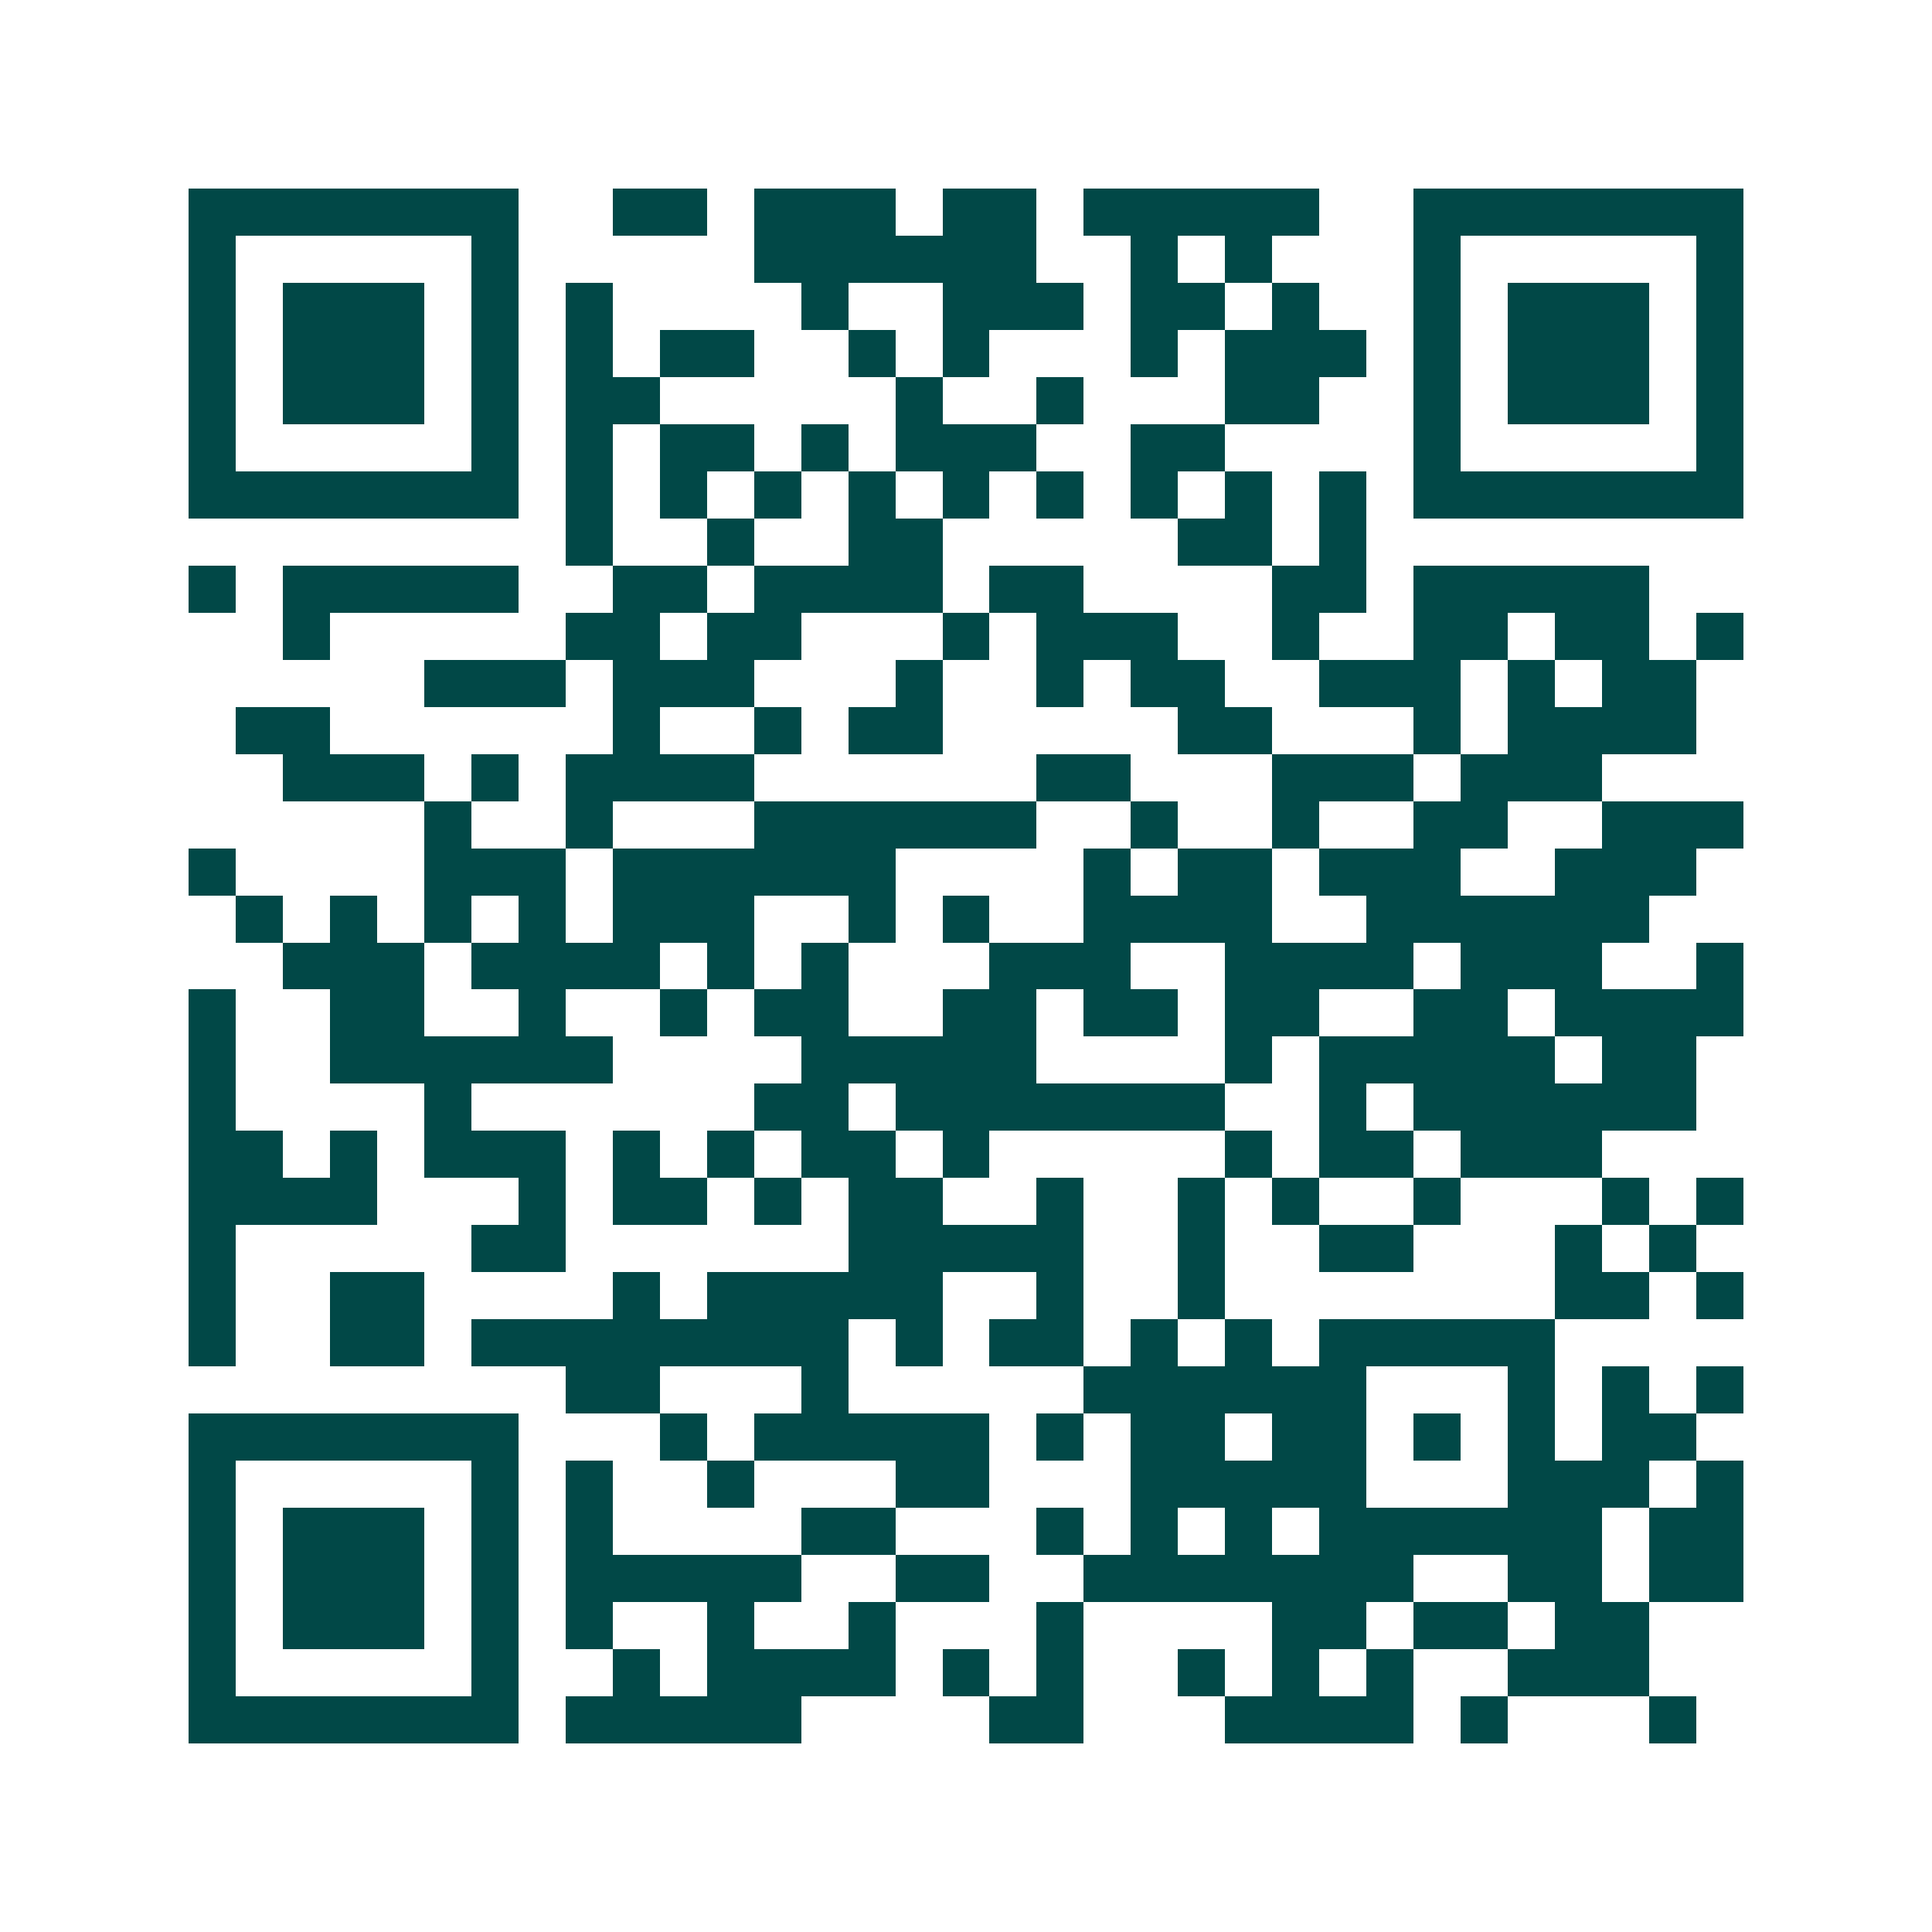 <svg xmlns="http://www.w3.org/2000/svg" width="200" height="200" viewBox="0 0 41 41" shape-rendering="crispEdges"><path fill="#ffffff" d="M0 0h41v41H0z"/><path stroke="#014847" d="M4 4.5h7m2 0h2m1 0h3m1 0h2m1 0h5m2 0h7M4 5.5h1m5 0h1m5 0h6m2 0h1m1 0h1m3 0h1m5 0h1M4 6.5h1m1 0h3m1 0h1m1 0h1m4 0h1m2 0h3m1 0h2m1 0h1m2 0h1m1 0h3m1 0h1M4 7.5h1m1 0h3m1 0h1m1 0h1m1 0h2m2 0h1m1 0h1m3 0h1m1 0h3m1 0h1m1 0h3m1 0h1M4 8.5h1m1 0h3m1 0h1m1 0h2m5 0h1m2 0h1m3 0h2m2 0h1m1 0h3m1 0h1M4 9.5h1m5 0h1m1 0h1m1 0h2m1 0h1m1 0h3m2 0h2m4 0h1m5 0h1M4 10.5h7m1 0h1m1 0h1m1 0h1m1 0h1m1 0h1m1 0h1m1 0h1m1 0h1m1 0h1m1 0h7M12 11.5h1m2 0h1m2 0h2m5 0h2m1 0h1M4 12.5h1m1 0h5m2 0h2m1 0h4m1 0h2m4 0h2m1 0h5M6 13.5h1m5 0h2m1 0h2m3 0h1m1 0h3m2 0h1m2 0h2m1 0h2m1 0h1M9 14.5h3m1 0h3m3 0h1m2 0h1m1 0h2m2 0h3m1 0h1m1 0h2M5 15.5h2m6 0h1m2 0h1m1 0h2m5 0h2m3 0h1m1 0h4M6 16.5h3m1 0h1m1 0h4m6 0h2m3 0h3m1 0h3M9 17.5h1m2 0h1m3 0h6m2 0h1m2 0h1m2 0h2m2 0h3M4 18.5h1m4 0h3m1 0h6m4 0h1m1 0h2m1 0h3m2 0h3M5 19.5h1m1 0h1m1 0h1m1 0h1m1 0h3m2 0h1m1 0h1m2 0h4m2 0h6M6 20.5h3m1 0h4m1 0h1m1 0h1m3 0h3m2 0h4m1 0h3m2 0h1M4 21.5h1m2 0h2m2 0h1m2 0h1m1 0h2m2 0h2m1 0h2m1 0h2m2 0h2m1 0h4M4 22.5h1m2 0h6m4 0h5m4 0h1m1 0h5m1 0h2M4 23.5h1m4 0h1m6 0h2m1 0h7m2 0h1m1 0h6M4 24.5h2m1 0h1m1 0h3m1 0h1m1 0h1m1 0h2m1 0h1m5 0h1m1 0h2m1 0h3M4 25.5h4m3 0h1m1 0h2m1 0h1m1 0h2m2 0h1m2 0h1m1 0h1m2 0h1m3 0h1m1 0h1M4 26.5h1m5 0h2m6 0h5m2 0h1m2 0h2m3 0h1m1 0h1M4 27.5h1m2 0h2m4 0h1m1 0h5m2 0h1m2 0h1m7 0h2m1 0h1M4 28.5h1m2 0h2m1 0h8m1 0h1m1 0h2m1 0h1m1 0h1m1 0h5M12 29.5h2m3 0h1m5 0h6m3 0h1m1 0h1m1 0h1M4 30.5h7m3 0h1m1 0h5m1 0h1m1 0h2m1 0h2m1 0h1m1 0h1m1 0h2M4 31.5h1m5 0h1m1 0h1m2 0h1m3 0h2m3 0h5m3 0h3m1 0h1M4 32.5h1m1 0h3m1 0h1m1 0h1m4 0h2m3 0h1m1 0h1m1 0h1m1 0h6m1 0h2M4 33.5h1m1 0h3m1 0h1m1 0h5m2 0h2m2 0h7m2 0h2m1 0h2M4 34.5h1m1 0h3m1 0h1m1 0h1m2 0h1m2 0h1m3 0h1m4 0h2m1 0h2m1 0h2M4 35.5h1m5 0h1m2 0h1m1 0h4m1 0h1m1 0h1m2 0h1m1 0h1m1 0h1m2 0h3M4 36.5h7m1 0h5m4 0h2m3 0h4m1 0h1m3 0h1"/></svg>
